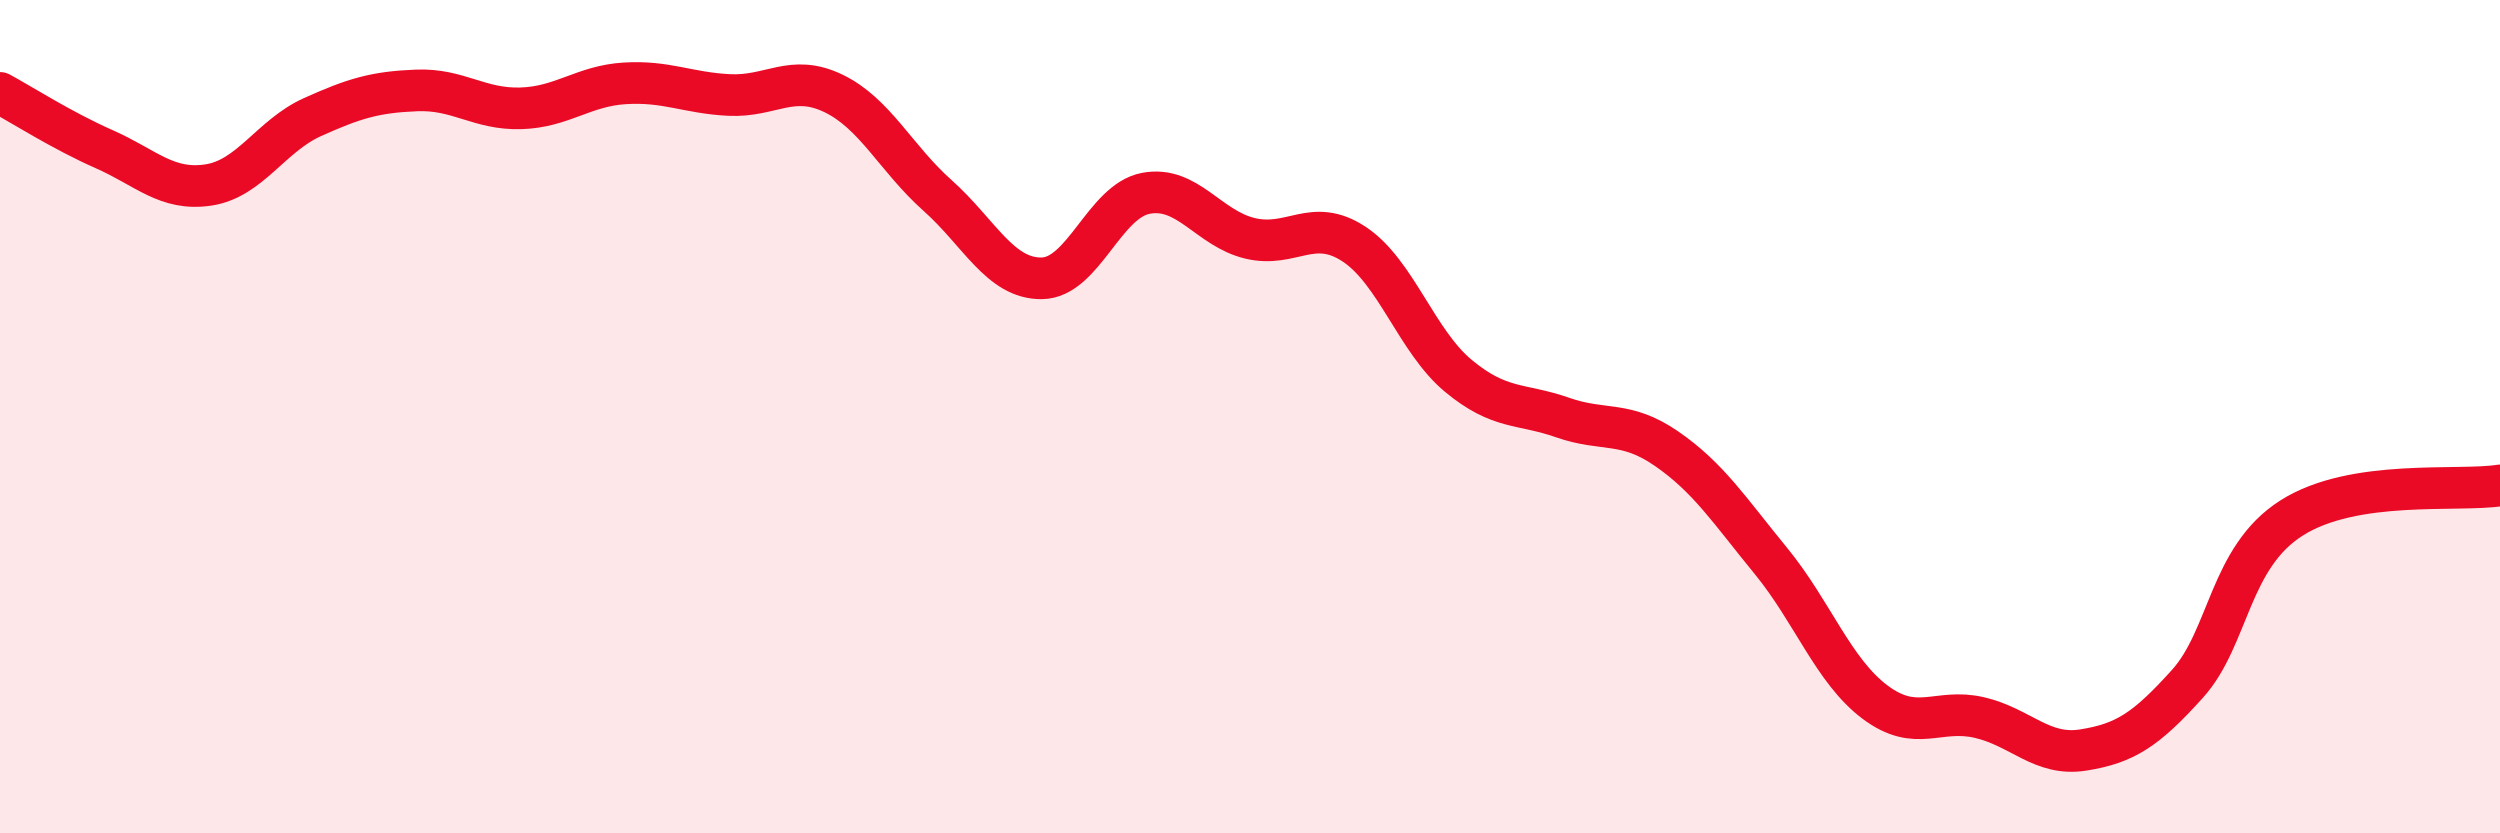 
    <svg width="60" height="20" viewBox="0 0 60 20" xmlns="http://www.w3.org/2000/svg">
      <path
        d="M 0,2.23 C 0.5,2.5 1.5,3.14 2.5,3.58 C 3.5,4.02 4,4.59 5,4.44 C 6,4.29 6.5,3.26 7.5,2.81 C 8.5,2.36 9,2.21 10,2.17 C 11,2.13 11.5,2.63 12.5,2.6 C 13.5,2.57 14,2.06 15,2 C 16,1.94 16.5,2.23 17.5,2.28 C 18.5,2.33 19,1.76 20,2.24 C 21,2.72 21.5,3.8 22.5,4.69 C 23.5,5.58 24,6.69 25,6.68 C 26,6.67 26.5,4.83 27.5,4.64 C 28.5,4.45 29,5.48 30,5.72 C 31,5.96 31.5,5.2 32.5,5.86 C 33.5,6.52 34,8.19 35,9.02 C 36,9.85 36.5,9.67 37.5,10.02 C 38.5,10.37 39,10.08 40,10.77 C 41,11.46 41.5,12.24 42.5,13.46 C 43.5,14.68 44,16.1 45,16.85 C 46,17.6 46.5,16.99 47.5,17.22 C 48.5,17.45 49,18.16 50,18 C 51,17.84 51.5,17.52 52.5,16.41 C 53.5,15.3 53.5,13.38 55,12.43 C 56.5,11.48 59,11.81 60,11.65L60 20L0 20Z"
        fill="#EB0A25"
        opacity="0.1"
        stroke-linecap="round"
        stroke-linejoin="round"
      />
      <path
        d="M 0,2.23 C 0.5,2.5 1.5,3.14 2.5,3.58 C 3.5,4.02 4,4.59 5,4.44 C 6,4.29 6.5,3.26 7.5,2.81 C 8.5,2.36 9,2.21 10,2.17 C 11,2.13 11.5,2.63 12.5,2.6 C 13.5,2.57 14,2.06 15,2 C 16,1.94 16.5,2.23 17.5,2.28 C 18.5,2.33 19,1.76 20,2.24 C 21,2.72 21.5,3.8 22.5,4.69 C 23.5,5.58 24,6.69 25,6.68 C 26,6.67 26.5,4.83 27.5,4.64 C 28.5,4.45 29,5.48 30,5.72 C 31,5.96 31.5,5.2 32.5,5.86 C 33.5,6.52 34,8.19 35,9.02 C 36,9.85 36.5,9.67 37.5,10.02 C 38.5,10.37 39,10.08 40,10.77 C 41,11.46 41.5,12.24 42.5,13.46 C 43.5,14.68 44,16.1 45,16.85 C 46,17.6 46.5,16.99 47.5,17.22 C 48.5,17.45 49,18.16 50,18 C 51,17.84 51.5,17.52 52.5,16.41 C 53.5,15.3 53.5,13.38 55,12.43 C 56.5,11.48 59,11.81 60,11.65"
        stroke="#EB0A25"
        stroke-width="1"
        fill="none"
        stroke-linecap="round"
        stroke-linejoin="round"
      />
    </svg>
  